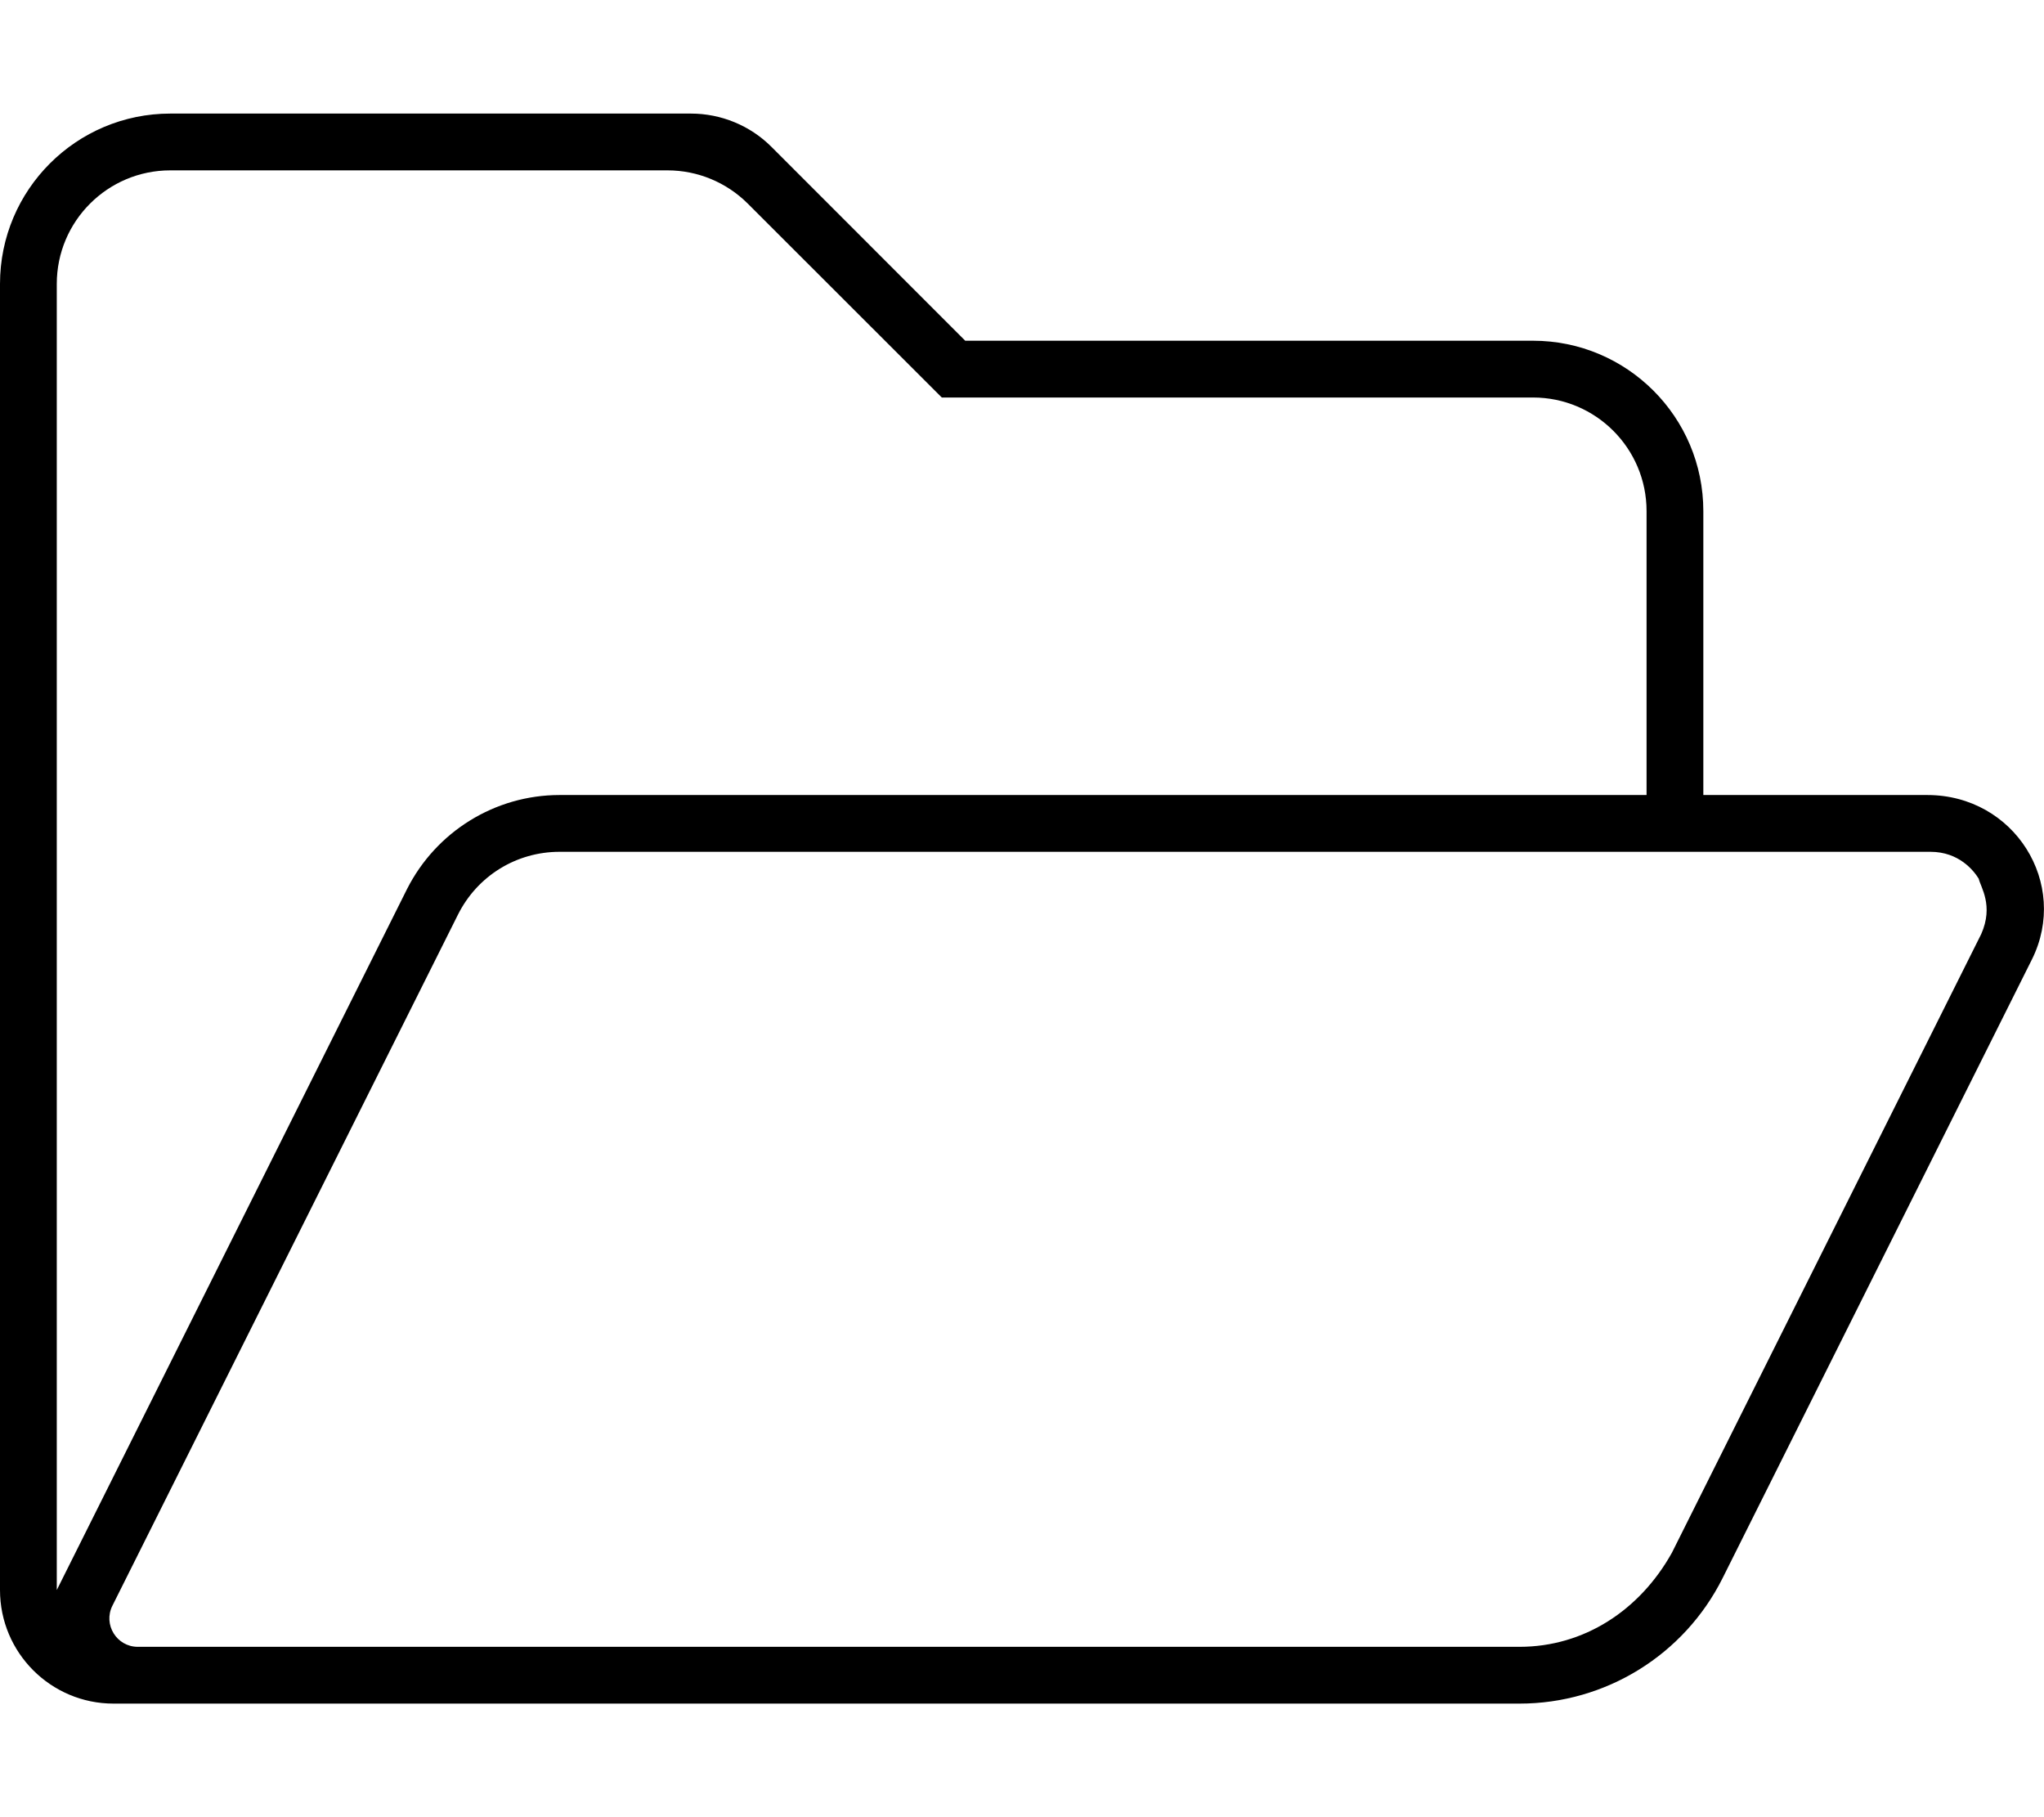 <svg xmlns="http://www.w3.org/2000/svg" viewBox="0 0 576 512"><!--! Font Awesome Pro 6.1.2 by @fontawesome - https://fontawesome.com License - https://fontawesome.com/license (Commercial License) Copyright 2022 Fonticons, Inc. --><path d="M543.1 224H480V144C480 117.5 458.5 96 432 96h-160L217.4 41.38C211.4 35.37 203.2 32 194.7 32H48C21.49 32 0 53.49 0 80V448c0 17.67 14.33 32 32 32h396.2c24.24 0 46.4-13.7 57.24-35.38l87.16-174.3C583.2 249 567.7 224 543.1 224zM16 80c0-17.67 14.33-32 32-32h140.1c8.486 0 16.62 3.371 22.63 9.375L265.4 112H432c17.67 0 32 14.33 32 32V224H157.7C139.5 224 122.9 234.3 114.7 250.5L16 448V80zM558.3 263.2l-87.16 174.3C462.1 453.7 446.4 464 428.2 464H38.83c-5.945 0-9.814-6.258-7.154-11.58l97.37-194.7C134.5 246.8 145.5 240 157.7 240h386.3c8.051 0 12.2 5.305 13.61 7.586C558.1 249.9 561.9 255.1 558.3 263.2z"/></svg>